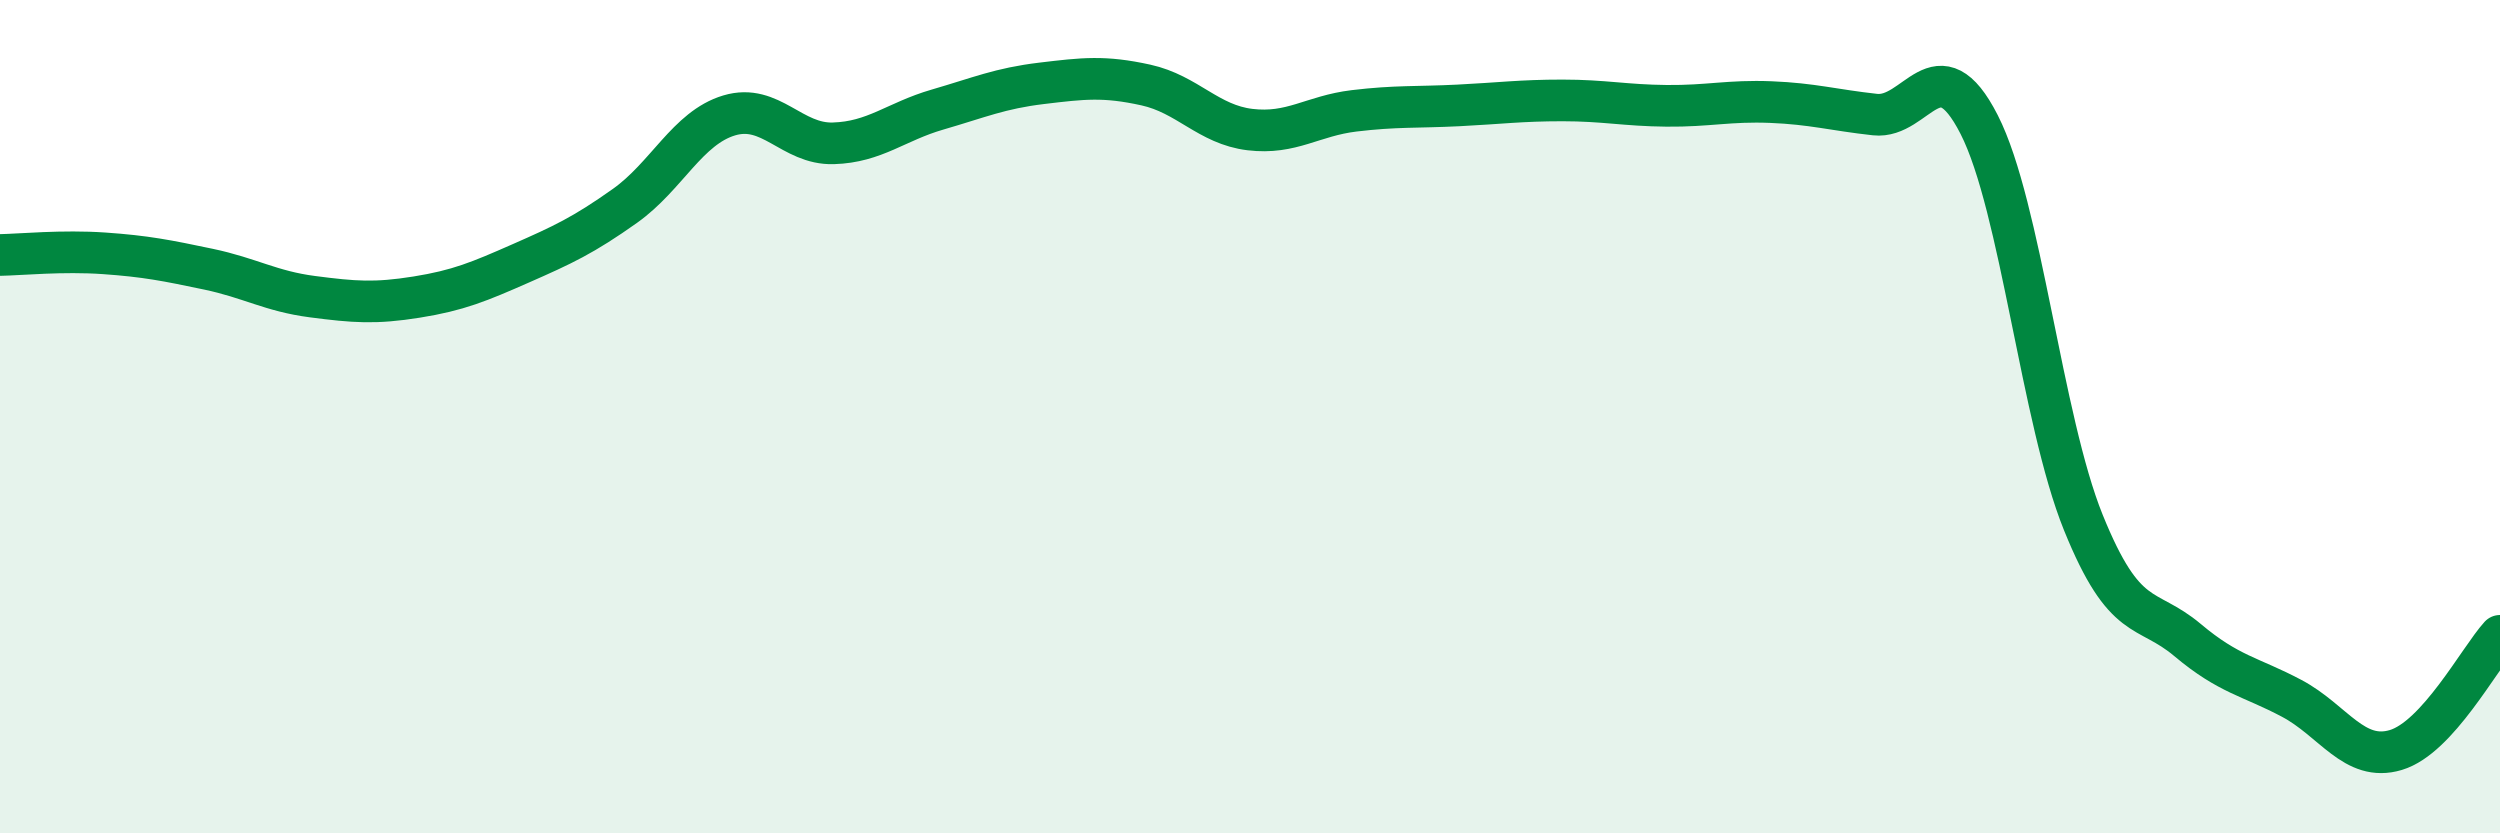 
    <svg width="60" height="20" viewBox="0 0 60 20" xmlns="http://www.w3.org/2000/svg">
      <path
        d="M 0,6.12 C 0.5,6.11 1.5,6.01 2.5,6.08 C 3.5,6.15 4,6.25 5,6.46 C 6,6.67 6.5,6.99 7.5,7.12 C 8.5,7.25 9,7.29 10,7.13 C 11,6.97 11.5,6.76 12.5,6.32 C 13.5,5.88 14,5.65 15,4.94 C 16,4.23 16.5,3.07 17.5,2.77 C 18.5,2.47 19,3.47 20,3.44 C 21,3.41 21.5,2.92 22.5,2.63 C 23.5,2.34 24,2.12 25,2 C 26,1.88 26.5,1.82 27.5,2.04 C 28.5,2.26 29,2.99 30,3.11 C 31,3.23 31.5,2.78 32.5,2.66 C 33.5,2.54 34,2.58 35,2.53 C 36,2.48 36.5,2.41 37.5,2.41 C 38.5,2.41 39,2.53 40,2.54 C 41,2.55 41.5,2.41 42.5,2.45 C 43.5,2.49 44,2.64 45,2.75 C 46,2.86 46.5,1.03 47.5,2.99 C 48.5,4.95 49,10.07 50,12.54 C 51,15.01 51.5,14.52 52.5,15.36 C 53.5,16.2 54,16.23 55,16.76 C 56,17.29 56.5,18.3 57.5,18 C 58.5,17.7 59.5,15.81 60,15.26L60 20L0 20Z"
        fill="#008740"
        opacity="0.1"
        stroke-linecap="round"
        stroke-linejoin="round"
      />
      <path
        d="M 0,6.12 C 0.5,6.11 1.5,6.01 2.5,6.08 C 3.5,6.15 4,6.25 5,6.46 C 6,6.67 6.5,6.99 7.5,7.12 C 8.5,7.25 9,7.29 10,7.13 C 11,6.97 11.5,6.76 12.5,6.32 C 13.5,5.88 14,5.65 15,4.94 C 16,4.23 16.5,3.07 17.5,2.77 C 18.5,2.47 19,3.47 20,3.44 C 21,3.41 21.5,2.92 22.5,2.63 C 23.5,2.34 24,2.12 25,2 C 26,1.88 26.5,1.82 27.5,2.04 C 28.5,2.26 29,2.99 30,3.11 C 31,3.23 31.5,2.78 32.5,2.66 C 33.5,2.54 34,2.58 35,2.53 C 36,2.48 36.5,2.41 37.5,2.41 C 38.5,2.41 39,2.53 40,2.54 C 41,2.55 41.5,2.41 42.5,2.45 C 43.5,2.49 44,2.64 45,2.75 C 46,2.86 46.5,1.03 47.5,2.99 C 48.5,4.95 49,10.07 50,12.54 C 51,15.01 51.5,14.52 52.5,15.36 C 53.5,16.2 54,16.23 55,16.76 C 56,17.29 56.5,18.3 57.5,18 C 58.5,17.7 59.5,15.81 60,15.26"
        stroke="#008740"
        stroke-width="1"
        fill="none"
        stroke-linecap="round"
        stroke-linejoin="round"
      />
    </svg>
  